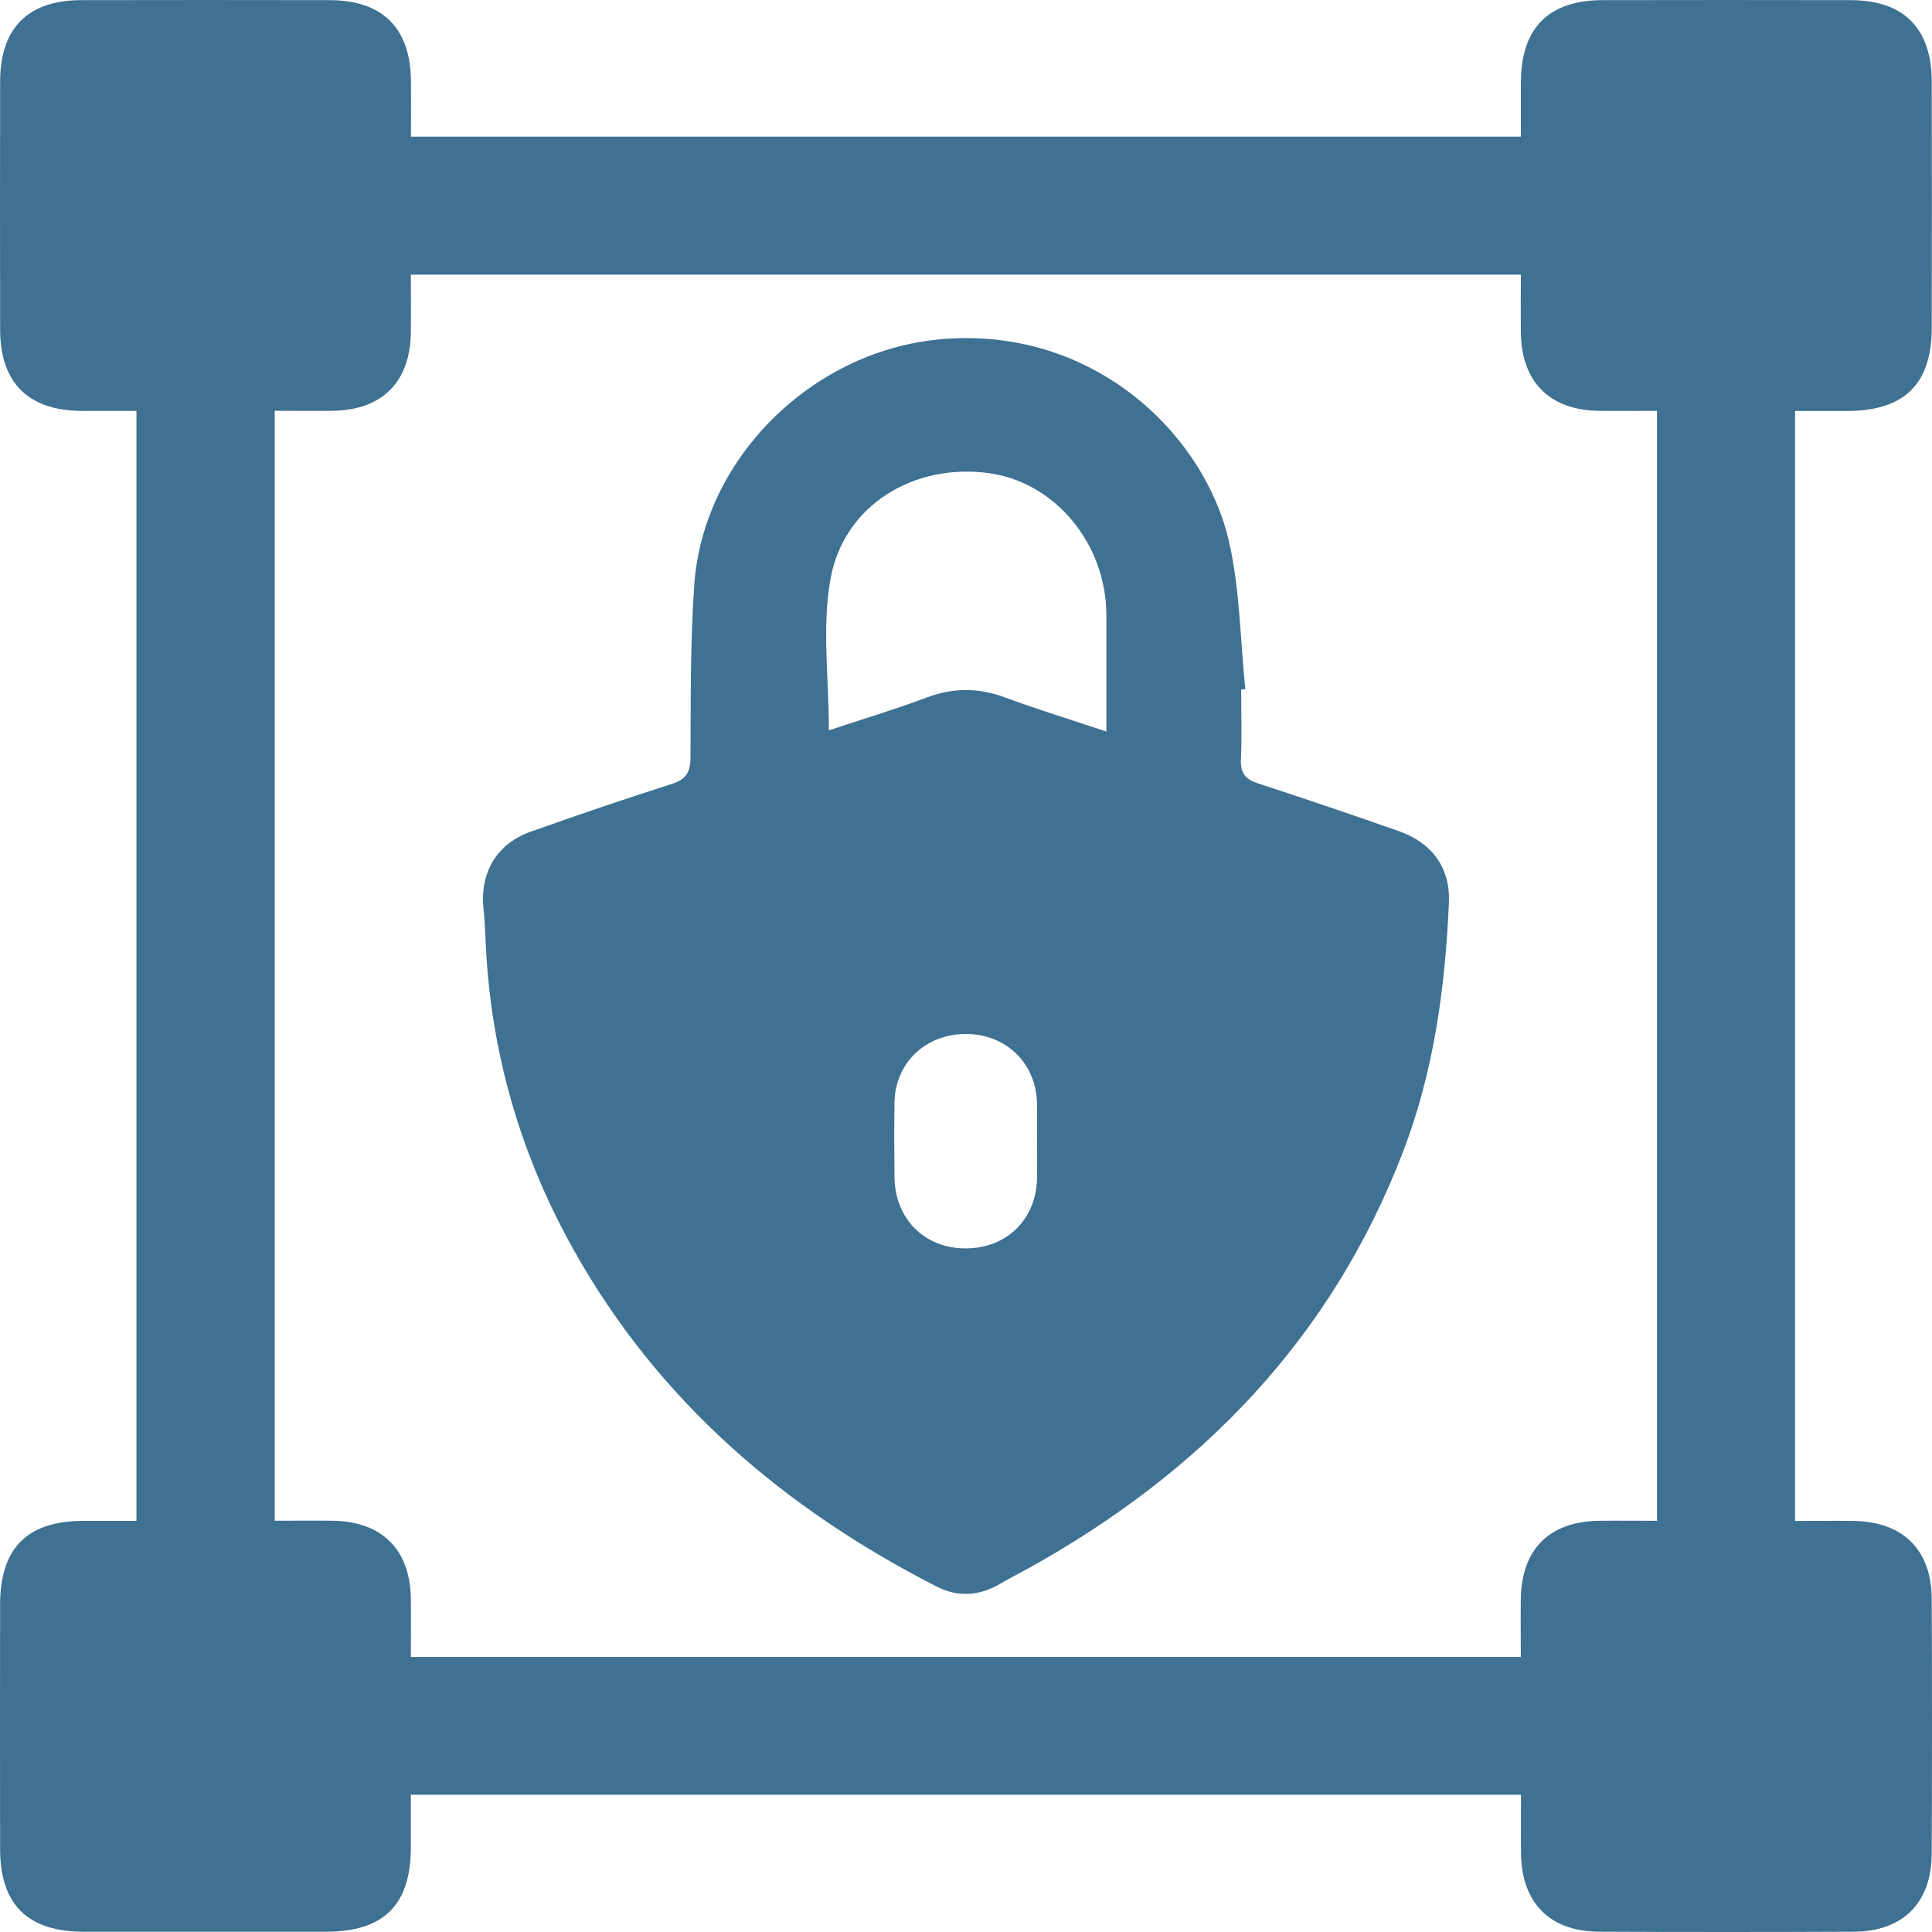 <svg width="60" height="60" viewBox="0 0 60 60" fill="none" xmlns="http://www.w3.org/2000/svg">
<path d="M47.23 55.738H12.759C12.759 56.283 12.759 56.83 12.759 57.378C12.756 59.161 11.919 59.991 10.123 59.992C7.619 59.994 5.114 59.994 2.61 59.992C0.858 59.992 0.004 59.15 0.003 57.417C-0.001 54.891 -0.001 52.364 0.003 49.836C0.003 48.08 0.84 47.237 2.58 47.232C3.114 47.23 3.648 47.232 4.238 47.232V12.761C3.675 12.761 3.105 12.763 2.535 12.761C0.881 12.752 0.008 11.89 0.004 10.243C-0.001 7.672 -0.001 5.1 0.004 2.529C0.008 0.87 0.867 0.008 2.522 0.004C5.094 -0.001 7.666 -0.001 10.238 0.004C11.888 0.008 12.752 0.877 12.763 2.529C12.767 3.084 12.763 3.638 12.763 4.244H47.234C47.234 3.663 47.23 3.092 47.234 2.52C47.245 0.866 48.103 0.008 49.763 0.004C52.334 -0.001 54.906 -0.001 57.478 0.004C59.125 0.008 59.989 0.88 59.992 2.538C59.998 5.088 59.996 7.636 59.992 10.186C59.991 11.922 59.141 12.757 57.385 12.763C56.854 12.763 56.322 12.763 55.747 12.763V47.234C56.369 47.234 56.964 47.227 57.56 47.234C59.093 47.254 59.982 48.123 59.991 49.649C60.003 52.289 60.003 54.927 59.991 57.566C59.983 59.096 59.1 59.983 57.573 59.991C54.935 60.003 52.295 60.003 49.657 59.991C48.13 59.983 47.257 59.095 47.237 57.566C47.23 56.986 47.237 56.407 47.237 55.74L47.23 55.738ZM47.23 8.53H12.759C12.759 9.173 12.767 9.754 12.759 10.333C12.738 11.863 11.867 12.736 10.338 12.757C9.741 12.766 9.145 12.757 8.532 12.757V47.228C9.175 47.228 9.756 47.221 10.336 47.228C11.865 47.25 12.738 48.123 12.759 49.651C12.768 50.248 12.759 50.845 12.759 51.457H47.23C47.23 50.812 47.223 50.233 47.23 49.653C47.252 48.117 48.116 47.252 49.65 47.23C50.246 47.221 50.843 47.23 51.46 47.23V12.759C50.816 12.759 50.237 12.766 49.657 12.759C48.128 12.738 47.254 11.865 47.232 10.34C47.223 9.743 47.232 9.146 47.232 8.532L47.23 8.53Z" fill="#3F7192"/>
<path d="M38.546 21.416C38.546 22.141 38.568 22.869 38.538 23.593C38.52 24.005 38.678 24.2 39.055 24.324C40.523 24.806 41.989 25.299 43.445 25.813C44.476 26.177 45.044 26.954 44.997 28.027C44.884 30.66 44.532 33.254 43.586 35.734C41.348 41.593 37.271 45.756 31.898 48.728C31.623 48.88 31.342 49.02 31.07 49.18C30.421 49.568 29.747 49.61 29.083 49.27C24.357 46.851 20.447 43.52 17.809 38.804C16.162 35.86 15.241 32.694 15.085 29.307C15.068 28.945 15.054 28.581 15.016 28.221C14.899 27.108 15.421 26.206 16.476 25.831C17.931 25.313 19.393 24.815 20.864 24.346C21.309 24.204 21.442 23.982 21.444 23.522C21.454 21.732 21.436 19.937 21.562 18.154C21.843 14.226 25.209 10.936 29.121 10.545C33.872 10.07 37.43 13.442 38.185 16.894C38.507 18.36 38.521 19.897 38.674 21.401C38.631 21.406 38.588 21.41 38.543 21.416H38.546ZM34.36 22.72C34.36 21.441 34.362 20.271 34.36 19.102C34.354 16.896 32.781 14.988 30.731 14.697C28.402 14.368 26.213 15.675 25.794 17.967C25.521 19.464 25.742 21.055 25.742 22.681C26.762 22.343 27.785 22.034 28.783 21.661C29.599 21.355 30.378 21.352 31.195 21.654C32.196 22.025 33.218 22.338 34.358 22.718L34.36 22.72ZM32.205 35.487C32.205 35.08 32.211 34.672 32.205 34.263C32.182 33.026 31.245 32.113 30.002 32.111C28.745 32.11 27.801 33.005 27.779 34.238C27.767 35.007 27.77 35.778 27.779 36.549C27.79 37.848 28.707 38.768 29.981 38.77C31.267 38.772 32.189 37.864 32.207 36.573C32.212 36.211 32.207 35.847 32.207 35.485L32.205 35.487Z" fill="#3F7192"/>
</svg>
